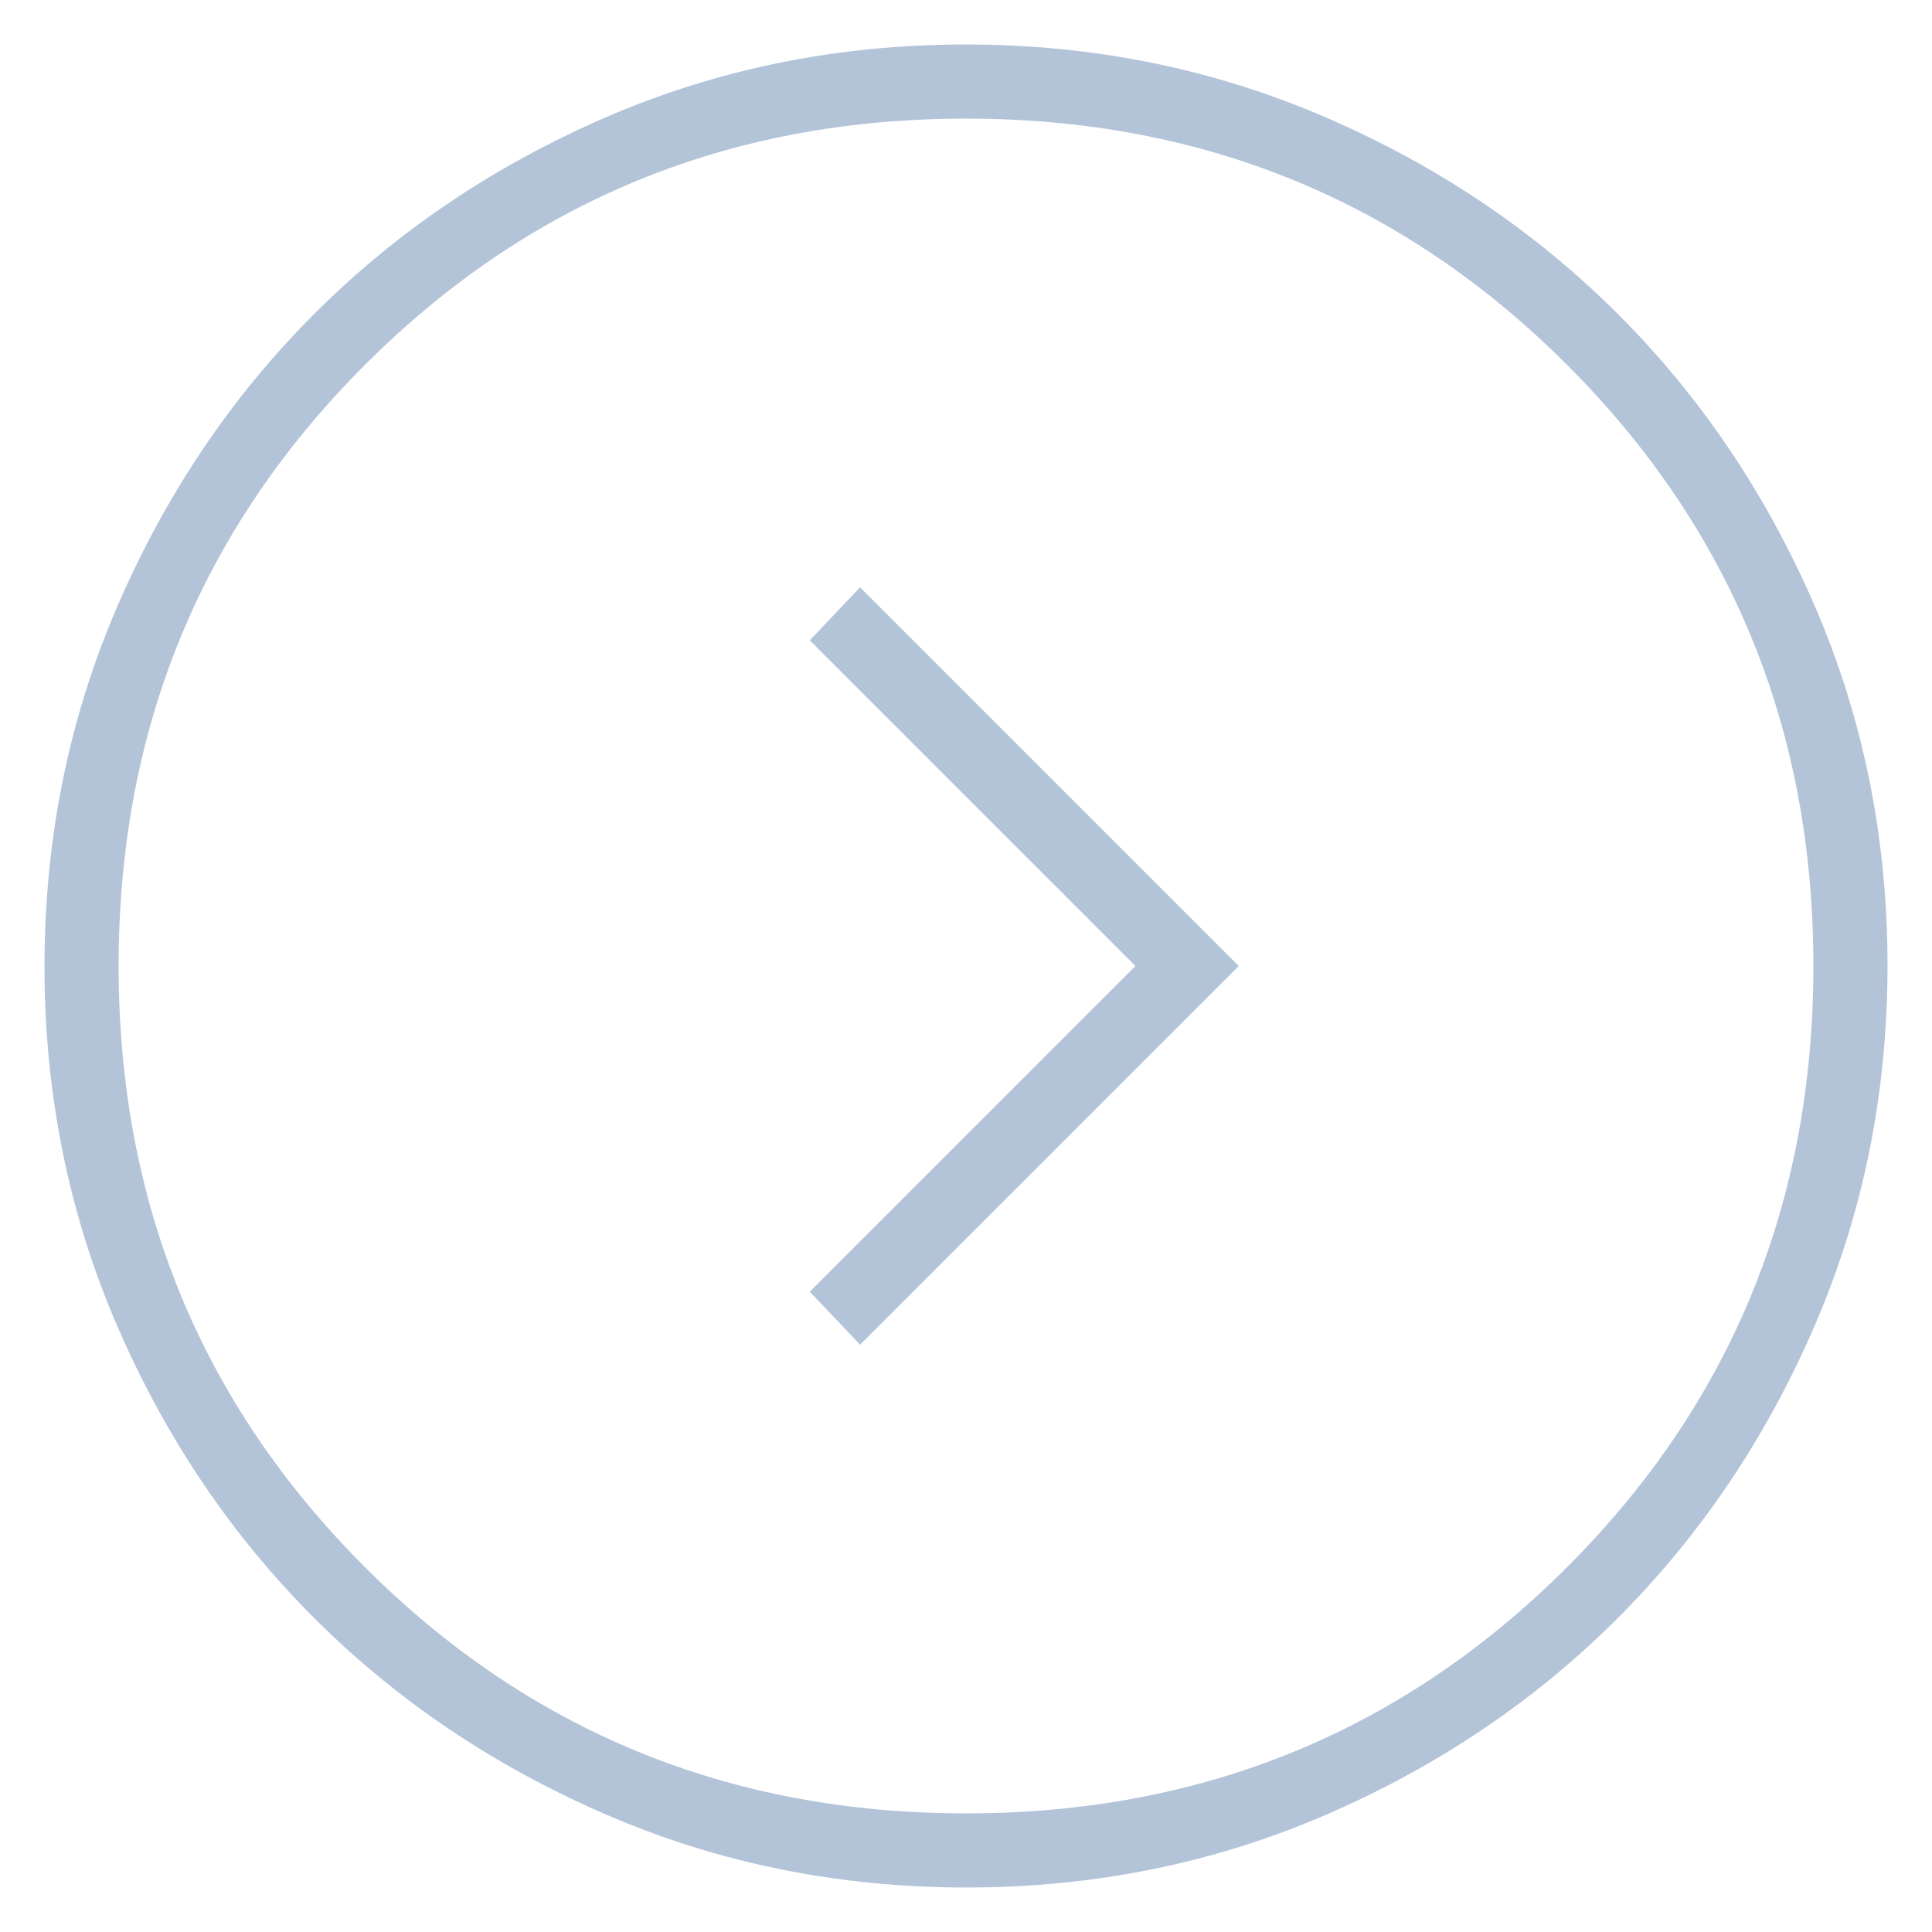 <svg width="38" height="38" viewBox="0 0 38 38" fill="none" xmlns="http://www.w3.org/2000/svg">
<path d="M24.365 19L16.917 11.552L15.927 12.594L22.333 19L15.927 25.406L16.917 26.448L24.365 19ZM37.125 18.991C37.125 21.497 36.65 23.853 35.698 26.06C34.747 28.267 33.456 30.187 31.826 31.819C30.196 33.452 28.278 34.744 26.074 35.697C23.87 36.649 21.515 37.125 19.009 37.125C16.503 37.125 14.147 36.65 11.94 35.698C9.733 34.747 7.813 33.456 6.181 31.826C4.548 30.196 3.256 28.278 2.303 26.074C1.351 23.87 0.875 21.515 0.875 19.009C0.875 16.503 1.351 14.147 2.302 11.94C3.253 9.733 4.543 7.813 6.174 6.181C7.804 4.548 9.722 3.256 11.926 2.303C14.13 1.351 16.485 0.875 18.991 0.875C21.497 0.875 23.853 1.351 26.06 2.302C28.267 3.253 30.187 4.543 31.819 6.174C33.452 7.804 34.744 9.722 35.697 11.926C36.649 14.13 37.125 16.485 37.125 18.991ZM35.667 19C35.667 14.347 34.052 10.406 30.823 7.177C27.594 3.948 23.653 2.333 19 2.333C14.347 2.333 10.406 3.948 7.177 7.177C3.948 10.406 2.333 14.347 2.333 19C2.333 23.653 3.948 27.594 7.177 30.823C10.406 34.052 14.347 35.667 19 35.667C23.653 35.667 27.594 34.052 30.823 30.823C34.052 27.594 35.667 23.653 35.667 19Z" fill="#B3C4D9"/>
</svg>
